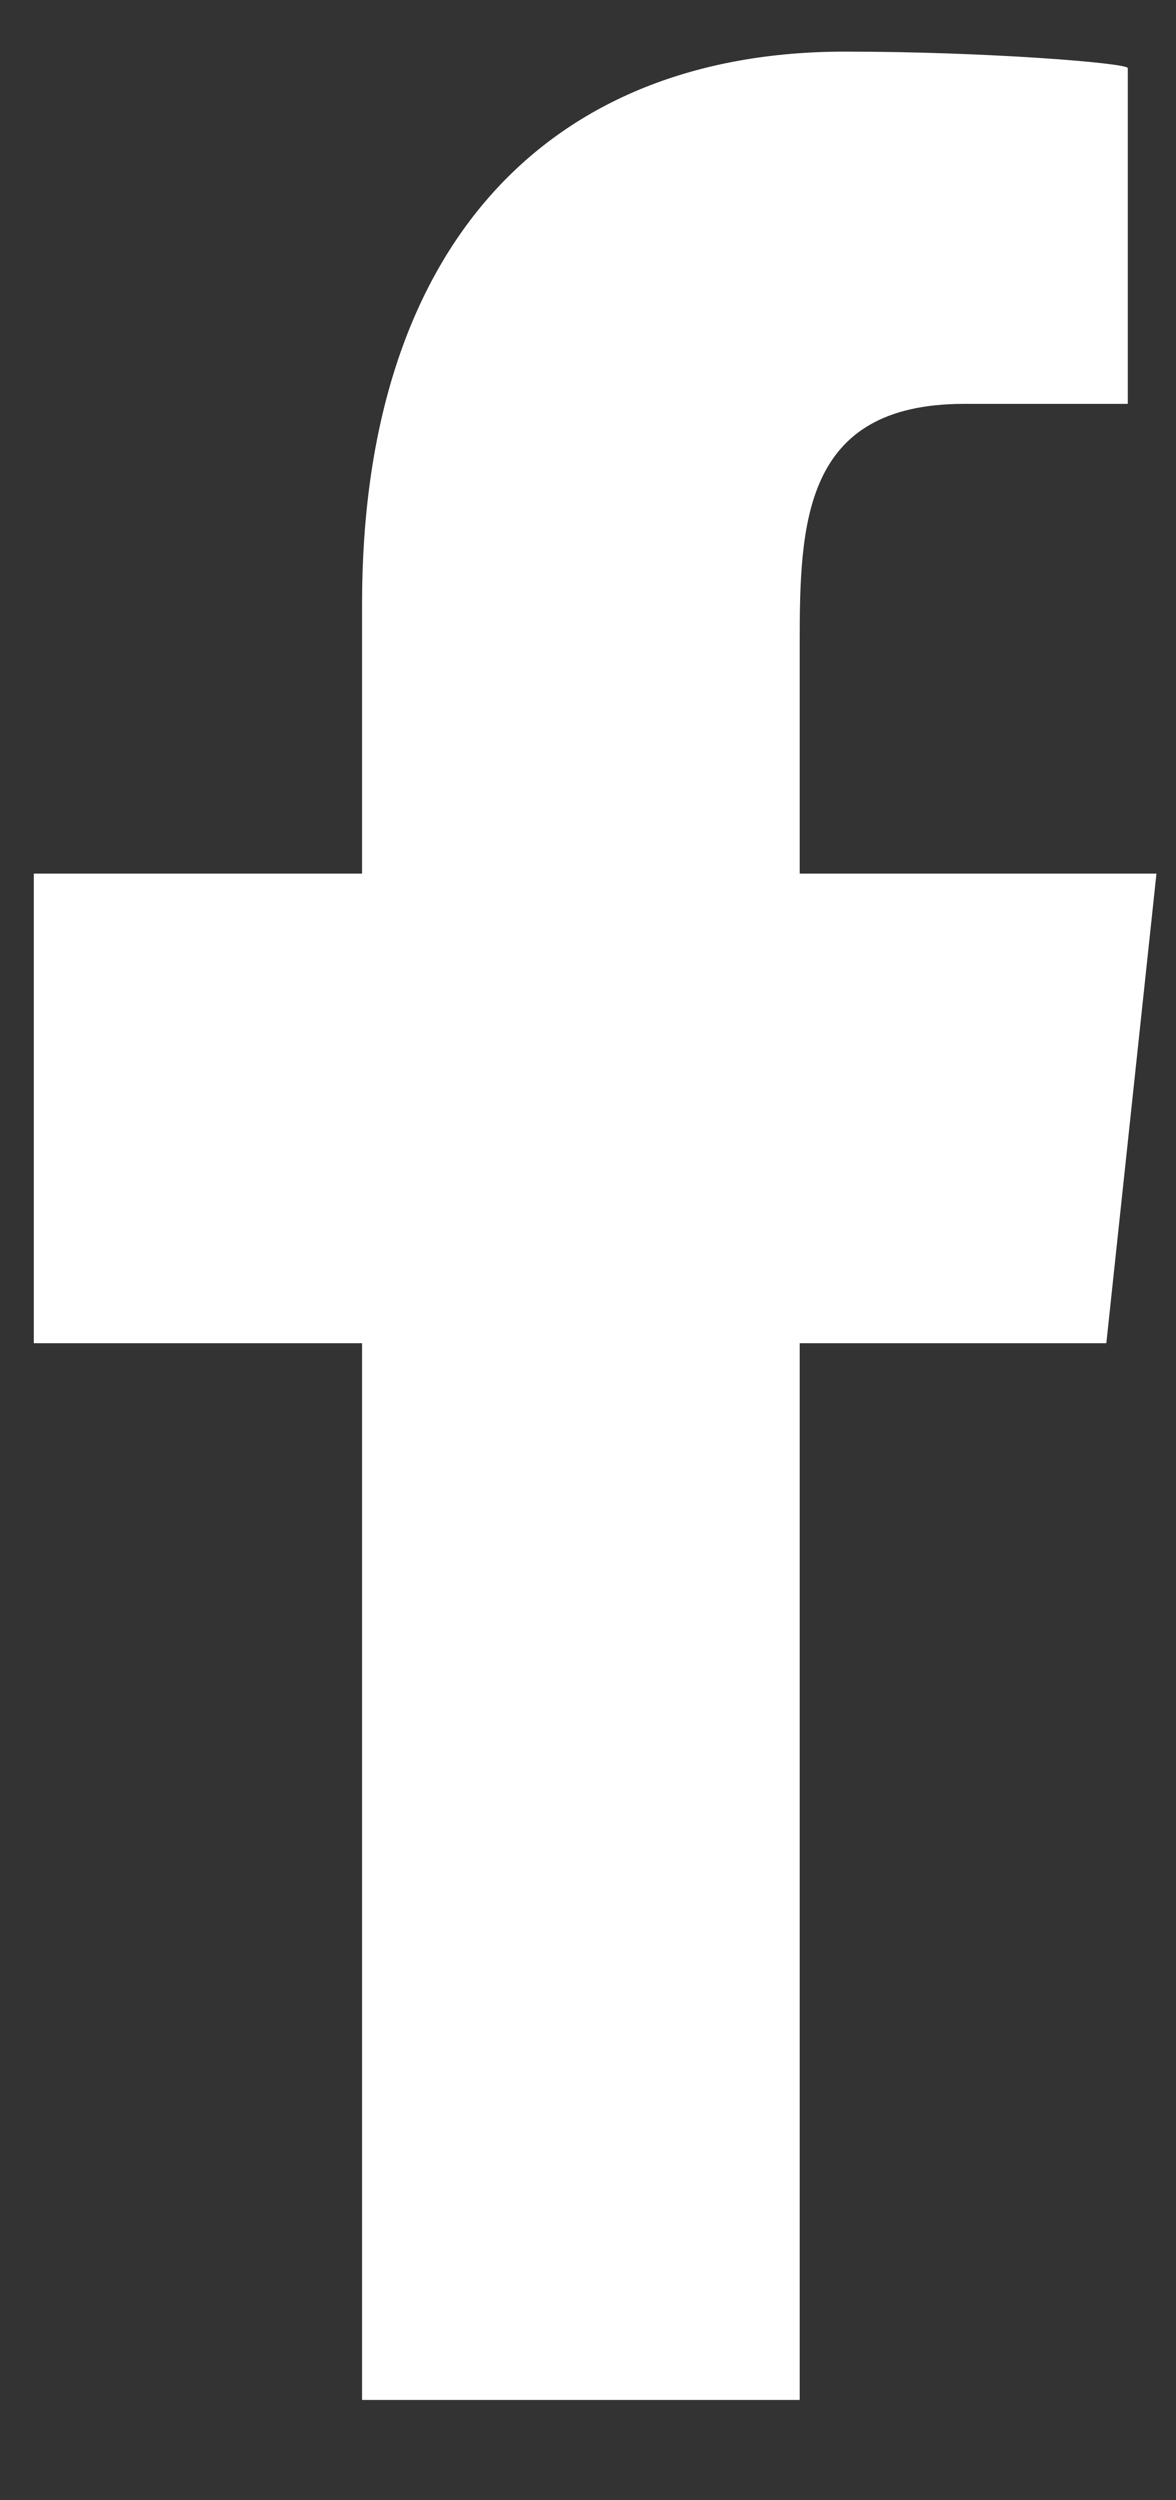 <svg width="8" height="17" viewBox="0 0 8 17" fill="none" xmlns="http://www.w3.org/2000/svg">
<rect x="0" y="0" width="8" height="17" fill="#333333" stroke="none"/>
<path fill-rule="evenodd" clip-rule="evenodd" d="M5.44 16.318V9.133H7.526L7.867 5.94H5.44V4.384C5.44 3.562 5.46 2.746 6.559 2.746H7.672V0.463C7.672 0.429 6.716 0.351 5.748 0.351C3.728 0.351 2.463 1.674 2.463 4.104V5.94H0.23V9.133H2.463V16.318H5.44Z" fill="white"/>
</svg>
